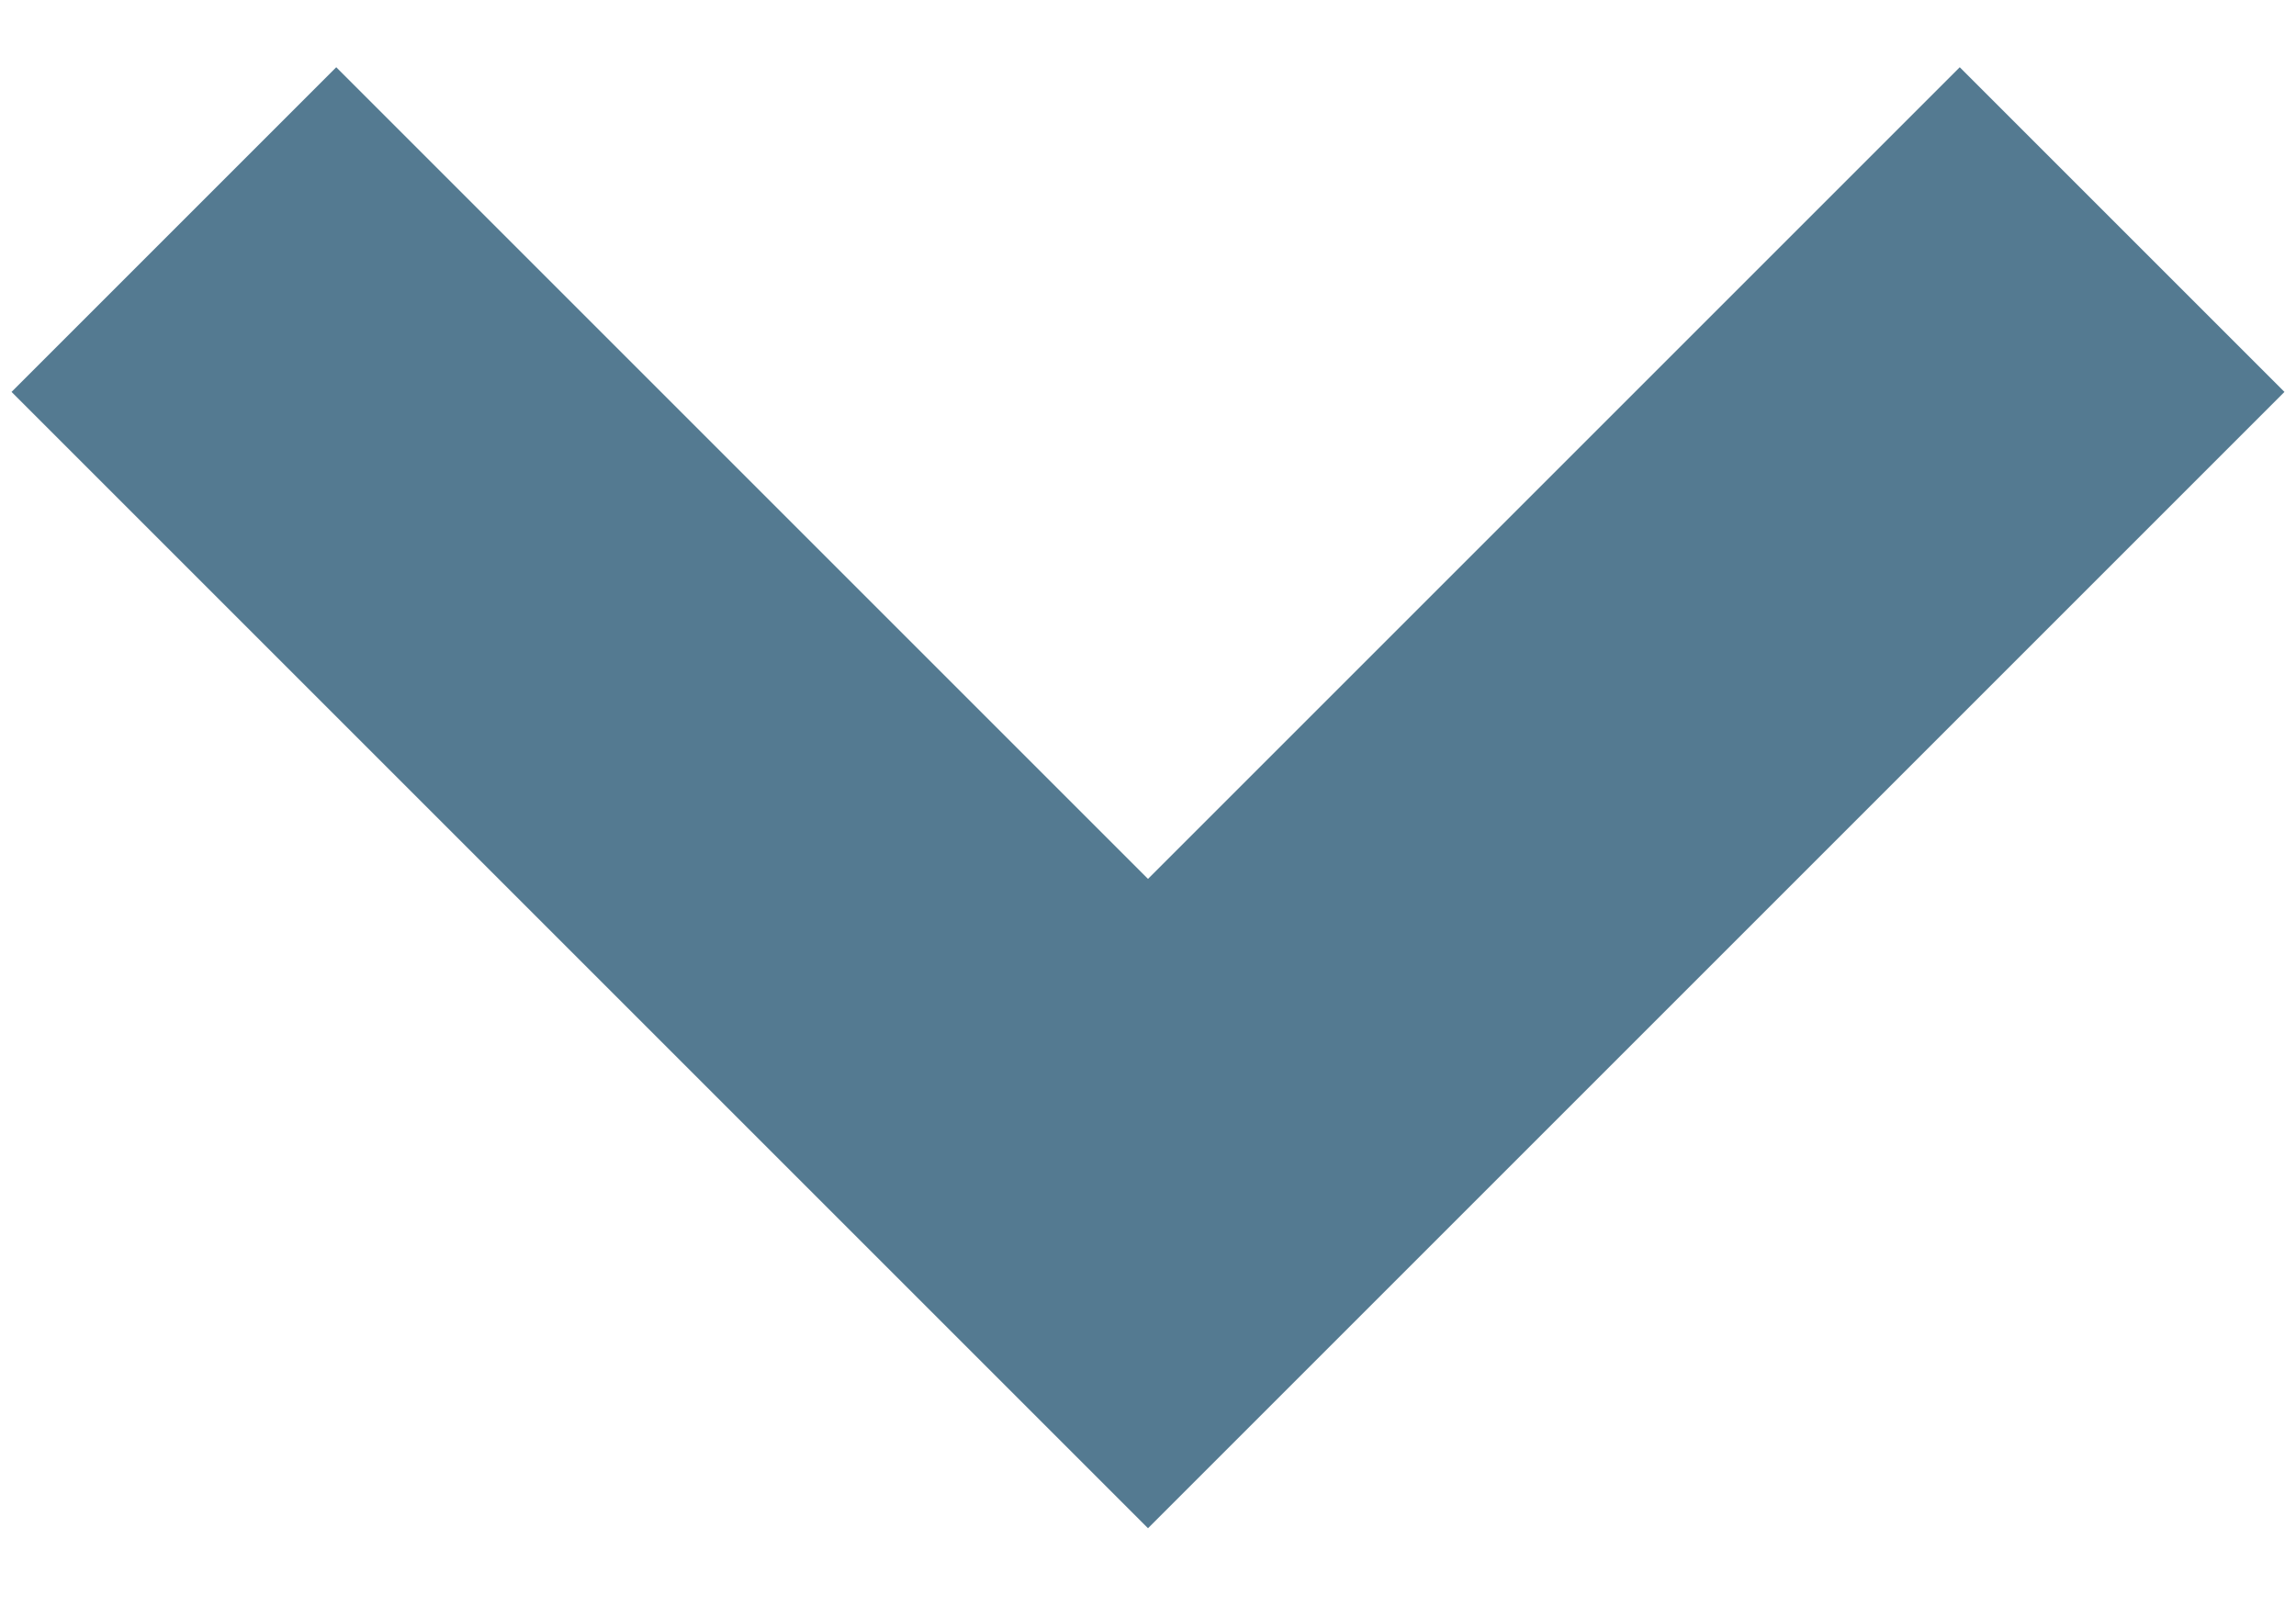 <?xml version="1.0" encoding="UTF-8"?>
<svg width="20px" height="14px" viewBox="0 0 20 14" version="1.1" xmlns="http://www.w3.org/2000/svg" xmlns:xlink="http://www.w3.org/1999/xlink">
    <!-- Generator: Sketch 63.1 (92452) - https://sketch.com -->
    <title>Rectangle Copy 26</title>
    <desc>Created with Sketch.</desc>
    <g id="Diagnostic-Exam" stroke="none" stroke-width="1" fill="none" fill-rule="evenodd">
        <g id="Leveled-Reading-" transform="translate(-708, -426)" stroke="#547A91" stroke-width="4">
            <polyline id="Rectangle-Copy-26" transform="translate(718, 428) rotate(-225) translate(-718, -428) " points="712 422 724 422 724 434"></polyline>
        </g>
    </g>
</svg>